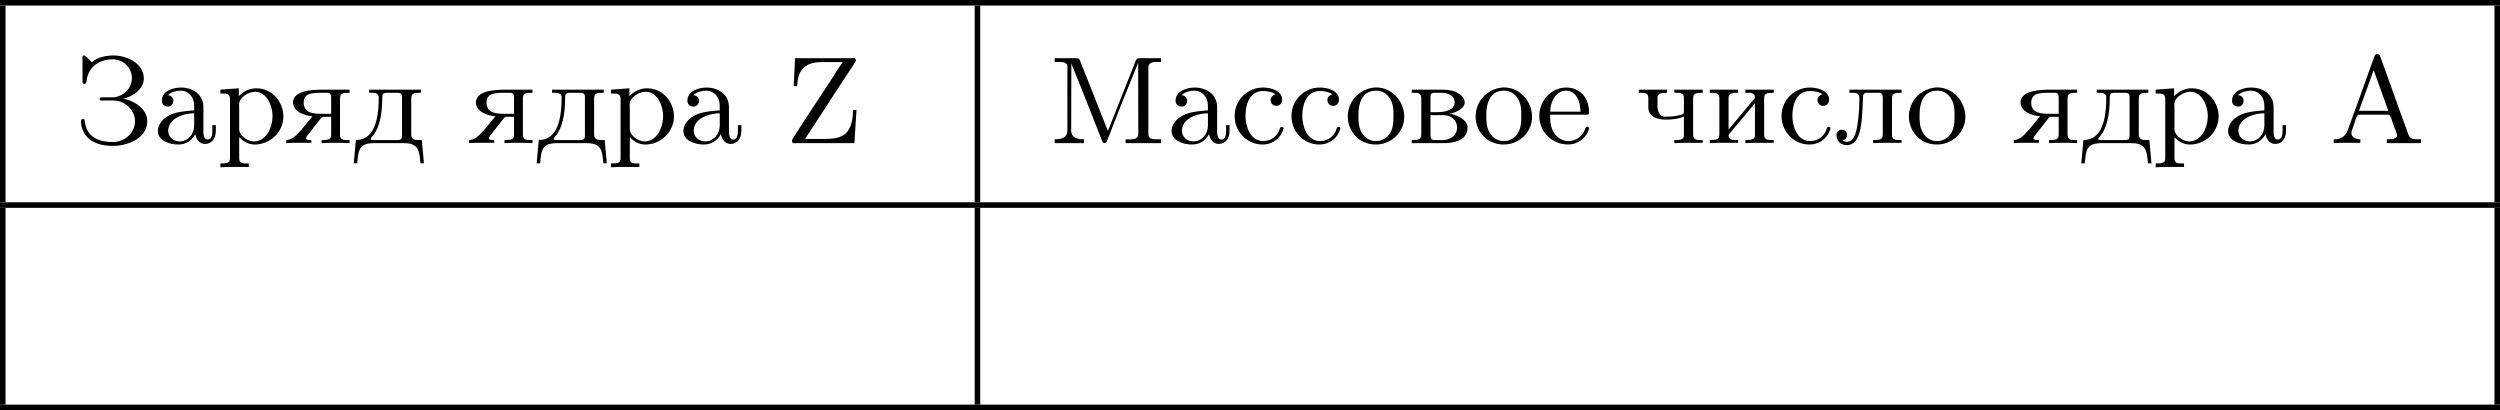 <?xml version='1.0' encoding='UTF-8'?>
<!-- This file was generated by dvisvgm 2.13.3 -->
<svg version='1.1' xmlns='http://www.w3.org/2000/svg' xmlns:xlink='http://www.w3.org/1999/xlink' width='360.354pt' height='59.118pt' viewBox='344.233 335.772 360.354 59.118'>
<defs>
<path id='g5-65' d='M.305-.287V-.009L.861-.036H2.224V-.287C1.964-.287 1.578-.403 1.578-.735C1.578-.852 1.623-.968 1.668-1.076C1.82-1.497 1.946-2.062 2.116-2.062H4.25C4.411-2.062 4.519-1.56 4.609-1.318C4.689-1.076 4.869-.726 4.869-.556C4.869-.287 4.376-.287 4.133-.287V-.009H6.59V-.287H6.339C6.142-.287 5.927-.305 5.819-.412C5.703-.529 5.667-.699 5.613-.843C4.967-2.573 4.367-4.331 3.73-6.061L3.658-6.25C3.622-6.348 3.587-6.429 3.443-6.429C3.255-6.429 3.219-6.214 3.165-6.07C2.618-4.546 2.071-3.004 1.515-1.488L1.354-1.031C1.166-.466 .798-.287 .305-.287ZM2.125-2.34L3.183-5.272L4.241-2.34H2.125Z'/>
<path id='g5-90' d='M.735-6.133L.637-4.116H.888C.906-4.582 .995-5.084 1.336-5.425C1.766-5.855 2.394-5.855 2.959-5.855H4.178C3.865-5.425 3.578-4.949 3.291-4.501C2.412-3.156 1.506-1.82 .655-.466C.592-.368 .511-.278 .511-.161S.583 0 .699 0C.744 0 .798-.009 .834-.009H5.012L5.165-2.403H4.914C4.905-1.82 4.833-1.148 4.402-.726C3.99-.332 3.344-.314 2.798-.314H1.453C2.412-1.748 3.335-3.219 4.295-4.663L4.967-5.685C5.012-5.756 5.12-5.882 5.12-5.99C5.12-6.106 5.03-6.142 4.923-6.142C4.878-6.142 4.833-6.133 4.797-6.133H.735Z'/>
<path id='g5-199' d='M3.506-3.201V-3.21C4.178-3.371 4.905-3.856 4.985-4.573V-4.671C4.985-5.756 3.775-6.33 2.78-6.33C2.277-6.33 1.56-6.187 1.246-5.828C1.076-5.999 .789-6.33 .672-6.33C.61-6.33 .574-6.285 .565-6.232V-4.465C.565-4.376 .574-4.277 .699-4.277C.888-4.277 .861-4.582 .897-4.725C1.121-5.649 1.928-6.052 2.753-6.052C3.452-6.052 4.08-5.514 4.125-4.761V-4.68C4.125-3.927 3.443-3.309 2.699-3.309H1.973C1.892-3.309 1.793-3.282 1.793-3.201C1.793-3.102 1.892-3.075 1.973-3.075C2.017-3.075 2.062-3.084 2.098-3.084H2.555C2.708-3.084 2.869-3.084 3.022-3.067C3.73-2.959 4.313-2.367 4.349-1.65V-1.596C4.349-.78 3.685-.161 2.86-.09H2.771C1.874-.09 .888-.341 .735-1.56C.735-1.659 .726-1.748 .601-1.748C.466-1.748 .457-1.65 .457-1.551C.457-1.094 .699-.583 1.067-.296C1.542 .081 2.161 .188 2.753 .188C3.811 .188 5.236-.341 5.236-1.614C5.236-2.502 4.16-3.138 3.506-3.201Z'/>
<path id='g5-204' d='M.386-6.133V-5.855C.484-5.855 .601-5.864 .708-5.864C1.022-5.864 1.309-5.819 1.309-5.478C1.309-5.416 1.3-5.362 1.3-5.308V-.933C1.3-.341 .78-.287 .386-.287V-.009H2.493V-.287C2.08-.287 1.569-.359 1.569-.959C1.569-1.049 1.578-1.13 1.578-1.21L1.587-5.774C1.641-5.595 1.722-5.407 1.793-5.227C2.331-3.945 2.824-2.636 3.344-1.336L3.748-.314C3.793-.197 3.829-.009 3.981-.009H3.99C4.142-.018 4.178-.215 4.223-.332C4.851-1.973 5.514-3.622 6.178-5.254C6.25-5.443 6.348-5.64 6.402-5.837L6.411-.699C6.411-.332 6.124-.278 5.837-.278C5.721-.278 5.595-.287 5.496-.287V-.009H8.052V-.287H7.702C7.415-.287 7.137-.314 7.137-.681V-5.461C7.137-5.81 7.433-5.864 7.729-5.864C7.837-5.864 7.953-5.855 8.052-5.855V-6.133H6.501L6.321-6.106L6.232-5.963L4.223-.888C4.16-1.031 4.107-1.184 4.044-1.336L3.667-2.277C3.219-3.425 2.771-4.573 2.304-5.721L2.215-5.954C2.143-6.097 2.098-6.133 1.937-6.133H.386Z'/>
<path id='g5-224' d='M1.094-3.479C1.336-3.703 1.704-3.793 2.026-3.793S2.627-3.622 2.806-3.353C2.977-3.102 2.986-2.824 2.986-2.537V-2.376C2.251-2.295 1.515-2.295 .897-1.829C.601-1.605 .368-1.255 .368-.888C.368-.161 1.246 .09 1.838 .09C2.394 .09 2.806-.188 3.067-.655C3.138-.287 3.353 .045 3.766 .045C4.304 .045 4.546-.412 4.546-.906V-1.309H4.295V-.861C4.295-.61 4.241-.269 3.963-.269C3.667-.269 3.649-.664 3.649-.861V-2.609C3.649-3.551 2.842-4.017 2.044-4.017C1.488-4.017 .655-3.784 .655-3.075C.655-2.833 .798-2.645 1.121-2.645C1.345-2.654 1.488-2.86 1.488-3.067C1.488-3.309 1.3-3.434 1.094-3.479ZM2.986-2.161V-1.273C2.986-.664 2.546-.134 1.928-.134H1.856C1.435-.179 1.112-.493 1.112-.897C1.112-1.748 2.134-2.161 2.986-2.161Z'/>
<path id='g5-226' d='M.269-3.865V-3.64H.466C.735-3.64 .959-3.604 .959-3.237V-.637C.959-.26 .744-.233 .269-.233V-.009H2.573C3.165-.009 4.295-.134 4.295-1.139V-1.201C4.223-1.766 3.398-2.08 3.04-2.125V-2.143C3.255-2.161 4.08-2.43 4.089-2.932C4.089-3.318 3.757-3.542 3.443-3.703C3.084-3.856 2.699-3.865 2.322-3.865H.269ZM1.623-2.026H2.582C3.111-2.026 3.542-1.659 3.542-1.13V-1.058C3.488-.529 3.004-.233 2.511-.233H1.865C1.677-.26 1.623-.35 1.623-.619V-2.026ZM1.623-2.242V-3.327C1.623-3.488 1.659-3.613 1.847-3.64H2.394C2.833-3.64 3.362-3.47 3.362-2.95C3.362-2.295 2.43-2.242 2.143-2.242H1.623Z'/>
<path id='g5-228' d='M1.139-3.865V-3.64H1.309C1.569-3.64 1.829-3.613 1.829-3.291C1.829-3.237 1.829-3.192 1.82-3.147V-2.896C1.775-1.847 1.56-.233 .179-.233L.027 1.444H.278C.323 1.031 .323 .502 .619 .224C.861 .009 1.21-.009 1.515-.009H3.551C4.044-.009 4.555 .018 4.725 .672C4.788 .924 4.806 1.184 4.833 1.444H5.084L4.932-.233H4.716C4.42-.233 4.169-.269 4.169-.646V-3.237C4.169-3.613 4.385-3.64 4.86-3.64V-3.865H1.139ZM3.497-.466C3.497-.269 3.344-.233 3.192-.233H1.363C1.318-.233 1.246-.251 1.246-.314C1.246-.386 1.399-.52 1.47-.619C2.026-1.399 2.08-2.6 2.08-3.327C2.08-3.542 2.17-3.64 2.385-3.64H3.21C3.416-3.64 3.506-3.542 3.506-3.335V-.61C3.506-.565 3.506-.511 3.497-.466Z'/>
<path id='g5-229' d='M1.031-2.062H3.685C3.793-2.062 3.838-2.116 3.838-2.215C3.838-3.335 3.147-4.017 2.197-4.017C1.103-4.017 .251-3.067 .251-1.973C.251-.87 1.121 .09 2.349 .09C2.986 .09 3.631-.359 3.811-.977C3.82-1.004 3.829-1.04 3.829-1.076C3.829-1.139 3.784-1.193 3.712-1.193C3.551-1.193 3.542-.924 3.452-.798C3.237-.421 2.798-.161 2.358-.161H2.295C1.829-.179 1.417-.493 1.219-.915C1.049-1.273 1.031-1.677 1.031-2.062ZM1.04-2.277C1.049-2.869 1.3-3.56 1.946-3.766C2.017-3.784 2.089-3.793 2.161-3.793C2.932-3.793 3.219-2.995 3.219-2.277H1.04Z'/>
<path id='g5-232' d='M.251-3.865V-3.64H.448C.717-3.64 .941-3.604 .941-3.237V-.637C.941-.26 .726-.233 .251-.233V-.009L.888-.036H2.295V-.233H2.125C1.874-.233 1.605-.26 1.605-.574C1.614-.655 1.695-.726 1.748-.78C2.134-1.255 2.546-1.731 2.941-2.206C3.129-2.43 3.309-2.663 3.506-2.878V-.619C3.506-.341 3.407-.233 2.815-.233V-.009L3.452-.036H4.86V-.233H4.663C4.394-.233 4.169-.269 4.169-.637V-3.237C4.169-3.613 4.385-3.64 4.86-3.64V-3.865H2.815V-3.64H2.986C3.237-3.64 3.506-3.613 3.506-3.3C3.497-3.219 3.416-3.147 3.362-3.093C2.977-2.618 2.564-2.143 2.17-1.668C1.982-1.444 1.802-1.21 1.605-.995V-3.255C1.605-3.533 1.704-3.64 2.295-3.64V-3.865H.251Z'/>
<path id='g5-235' d='M1.103-3.865V-3.64H1.309C1.569-3.64 1.82-3.604 1.82-3.282V-3.219C1.82-2.672 1.784-2.107 1.713-1.56C1.641-1.004 1.506-.108 .924-.108C.798-.108 .681-.152 .592-.224C.798-.224 .933-.43 .933-.601C.933-.798 .807-.977 .556-.977C.35-.977 .17-.834 .17-.592C.17-.126 .52 .134 .915 .134C1.847 .134 1.955-1.264 2.008-1.928C2.044-2.376 2.062-2.842 2.08-3.291C2.08-3.47 2.107-3.613 2.322-3.64H3.192C3.416-3.64 3.506-3.542 3.506-3.318V-.637C3.506-.26 3.291-.233 2.815-.233V-.009L3.452-.036H4.86V-.233H4.663C4.394-.233 4.169-.269 4.169-.637V-3.237C4.169-3.613 4.385-3.64 4.86-3.64V-3.865H1.103Z'/>
<path id='g5-238' d='M2.17-4.017C1.13-3.909 .269-3.067 .269-1.919C.269-.995 .959 .09 2.304 .09C3.353 .09 4.34-.744 4.34-1.91C4.34-2.977 3.506-4.026 2.295-4.026C2.251-4.026 2.215-4.017 2.17-4.017ZM1.04-1.713V-2.098C1.04-2.806 1.264-3.793 2.304-3.793C3.022-3.793 3.461-3.228 3.542-2.52C3.56-2.331 3.56-2.143 3.56-1.955C3.56-1.479 3.533-.959 3.21-.583C2.986-.305 2.636-.161 2.295-.161C1.641-.161 1.184-.655 1.067-1.372C1.058-1.488 1.058-1.596 1.04-1.713Z'/>
<path id='g5-240' d='M.269-3.865V-3.587H.439C.708-3.587 .959-3.56 .959-3.201V1.085C.959 1.453 .69 1.453 .269 1.453V1.731L.906 1.704H2.313V1.453H2.089C1.847 1.453 1.623 1.417 1.623 1.094V-.439C1.928-.117 2.286 .09 2.753 .09C3.82 .09 4.806-.78 4.806-1.937C4.806-2.959 4.017-3.963 2.869-3.963C2.367-3.963 1.928-3.748 1.596-3.398V-3.963L.269-3.865ZM4.017-1.802C3.981-1.094 3.569-.134 2.672-.134C2.206-.134 1.623-.592 1.623-.986V-2.457C1.623-2.573 1.614-2.681 1.614-2.798C1.614-3.3 2.26-3.712 2.78-3.712C3.622-3.712 4.026-2.663 4.026-1.973C4.026-1.919 4.026-1.856 4.017-1.802Z'/>
<path id='g5-241' d='M3.255-3.533C3.058-3.461 2.896-3.353 2.896-3.111C2.896-2.896 3.049-2.699 3.309-2.699C3.542-2.699 3.73-2.869 3.73-3.138C3.73-3.775 2.968-3.999 2.421-4.017H2.331C1.291-4.017 .305-3.174 .305-1.955C.305-.861 1.166 .09 2.313 .09C2.941 .09 3.515-.242 3.766-.879C3.784-.933 3.829-1.013 3.829-1.076C3.829-1.148 3.766-1.184 3.703-1.184C3.551-1.184 3.542-.95 3.47-.825C3.255-.421 2.86-.161 2.367-.161C1.39-.161 1.085-1.282 1.085-1.973C1.085-2.708 1.336-3.766 2.349-3.766C2.591-3.766 2.851-3.73 3.075-3.631C3.138-3.604 3.192-3.56 3.255-3.533Z'/>
<path id='g5-247' d='M.251-3.865V-3.64H.448C.708-3.64 .941-3.604 .941-3.273V-2.69C.941-2.502 .941-2.331 1.049-2.17C1.291-1.793 1.784-1.704 2.197-1.704C2.654-1.704 3.102-1.748 3.506-1.928V-.628C3.506-.26 3.3-.233 2.815-.233V-.009L3.452-.036H4.86V-.233H4.663C4.394-.233 4.169-.269 4.169-.637V-3.237C4.169-3.613 4.385-3.64 4.86-3.64V-3.865H2.815V-3.64H3.004C3.255-3.64 3.506-3.604 3.506-3.273V-2.251C3.506-2.071 3.291-2.062 3.165-2.017C2.833-1.928 2.475-1.919 2.134-1.919C1.704-1.919 1.596-2.385 1.596-2.708C1.596-2.815 1.605-2.923 1.605-3.022C1.605-3.084 1.596-3.165 1.596-3.237C1.596-3.604 1.82-3.64 2.295-3.64V-3.865H.251Z'/>
<path id='g5-255' d='M2.044-1.946C1.766-1.605 1.488-1.255 1.201-.924L1.067-.789C.834-.52 .529-.242 .152-.233V-.009L.637-.036H1.964V-.233H1.91C1.766-.233 1.578-.242 1.578-.359C1.578-.457 1.731-.637 1.82-.744C2.035-1.013 2.242-1.291 2.457-1.56L2.636-1.784C2.699-1.865 2.726-1.91 2.833-1.91H3.389V-.628C3.389-.26 3.183-.233 2.699-.233V-.009L3.327-.036H4.062L4.716-.009V-.233H4.519C4.25-.233 4.026-.269 4.026-.637V-3.237C4.026-3.613 4.241-3.64 4.716-3.64V-3.865H2.806C2.017-3.865 .708-3.811 .637-2.977C.637-2.26 1.47-1.991 2.044-1.946ZM3.389-2.125H2.726C2.143-2.125 1.408-2.152 1.408-2.932C1.408-3.282 1.596-3.533 1.973-3.587C2.224-3.64 2.475-3.64 2.726-3.64H3.147C3.344-3.613 3.389-3.497 3.389-3.309V-2.125Z'/>
</defs>
<g id='page5' transform='matrix(2 0 0 2 0 0)'>
<rect x='172.116' y='167.886' height='.399' width='180.177'/>
<rect x='172.116' y='168.285' height='14.182' width='.399'/>
<use x='177.496' y='178.212' xlink:href='#g5-199'/>
<use x='183.126' y='178.212' xlink:href='#g5-224'/>
<use x='187.733' y='178.212' xlink:href='#g5-240'/>
<use x='192.595' y='178.212' xlink:href='#g5-255'/>
<use x='197.586' y='178.212' xlink:href='#g5-228'/>
<use x='205.775' y='178.212' xlink:href='#g5-255'/>
<use x='210.766' y='178.212' xlink:href='#g5-228'/>
<use x='215.884' y='178.212' xlink:href='#g5-240'/>
<use x='221.003' y='178.212' xlink:href='#g5-224'/>
<use x='228.681' y='178.212' xlink:href='#g5-90'/>
<rect x='242.363' y='168.285' height='14.182' width='.399'/>
<use x='247.743' y='178.212' xlink:href='#g5-204'/>
<use x='256.187' y='178.212' xlink:href='#g5-224'/>
<use x='260.794' y='178.212' xlink:href='#g5-241'/>
<use x='264.888' y='178.212' xlink:href='#g5-241'/>
<use x='268.983' y='178.212' xlink:href='#g5-238'/>
<use x='273.59' y='178.212' xlink:href='#g5-226'/>
<use x='278.196' y='178.212' xlink:href='#g5-238'/>
<use x='282.803' y='178.212' xlink:href='#g5-229'/>
<use x='289.972' y='178.212' xlink:href='#g5-247'/>
<use x='295.091' y='178.212' xlink:href='#g5-232'/>
<use x='300.209' y='178.212' xlink:href='#g5-241'/>
<use x='304.304' y='178.212' xlink:href='#g5-235'/>
<use x='309.422' y='178.212' xlink:href='#g5-238'/>
<use x='317.1' y='178.212' xlink:href='#g5-255'/>
<use x='322.09' y='178.212' xlink:href='#g5-228'/>
<use x='327.209' y='178.212' xlink:href='#g5-240'/>
<use x='332.327' y='178.212' xlink:href='#g5-224'/>
<use x='340.005' y='178.212' xlink:href='#g5-65'/>
<rect x='351.895' y='168.285' height='14.182' width='.399'/>
<rect x='172.116' y='182.466' height='.399' width='180.177'/>
<rect x='172.116' y='182.865' height='14.182' width='.399'/>
<rect x='242.363' y='182.865' height='14.182' width='.399'/>
<rect x='351.895' y='182.865' height='14.182' width='.399'/>
<rect x='172.116' y='197.047' height='.399' width='180.177'/>
</g>
</svg>